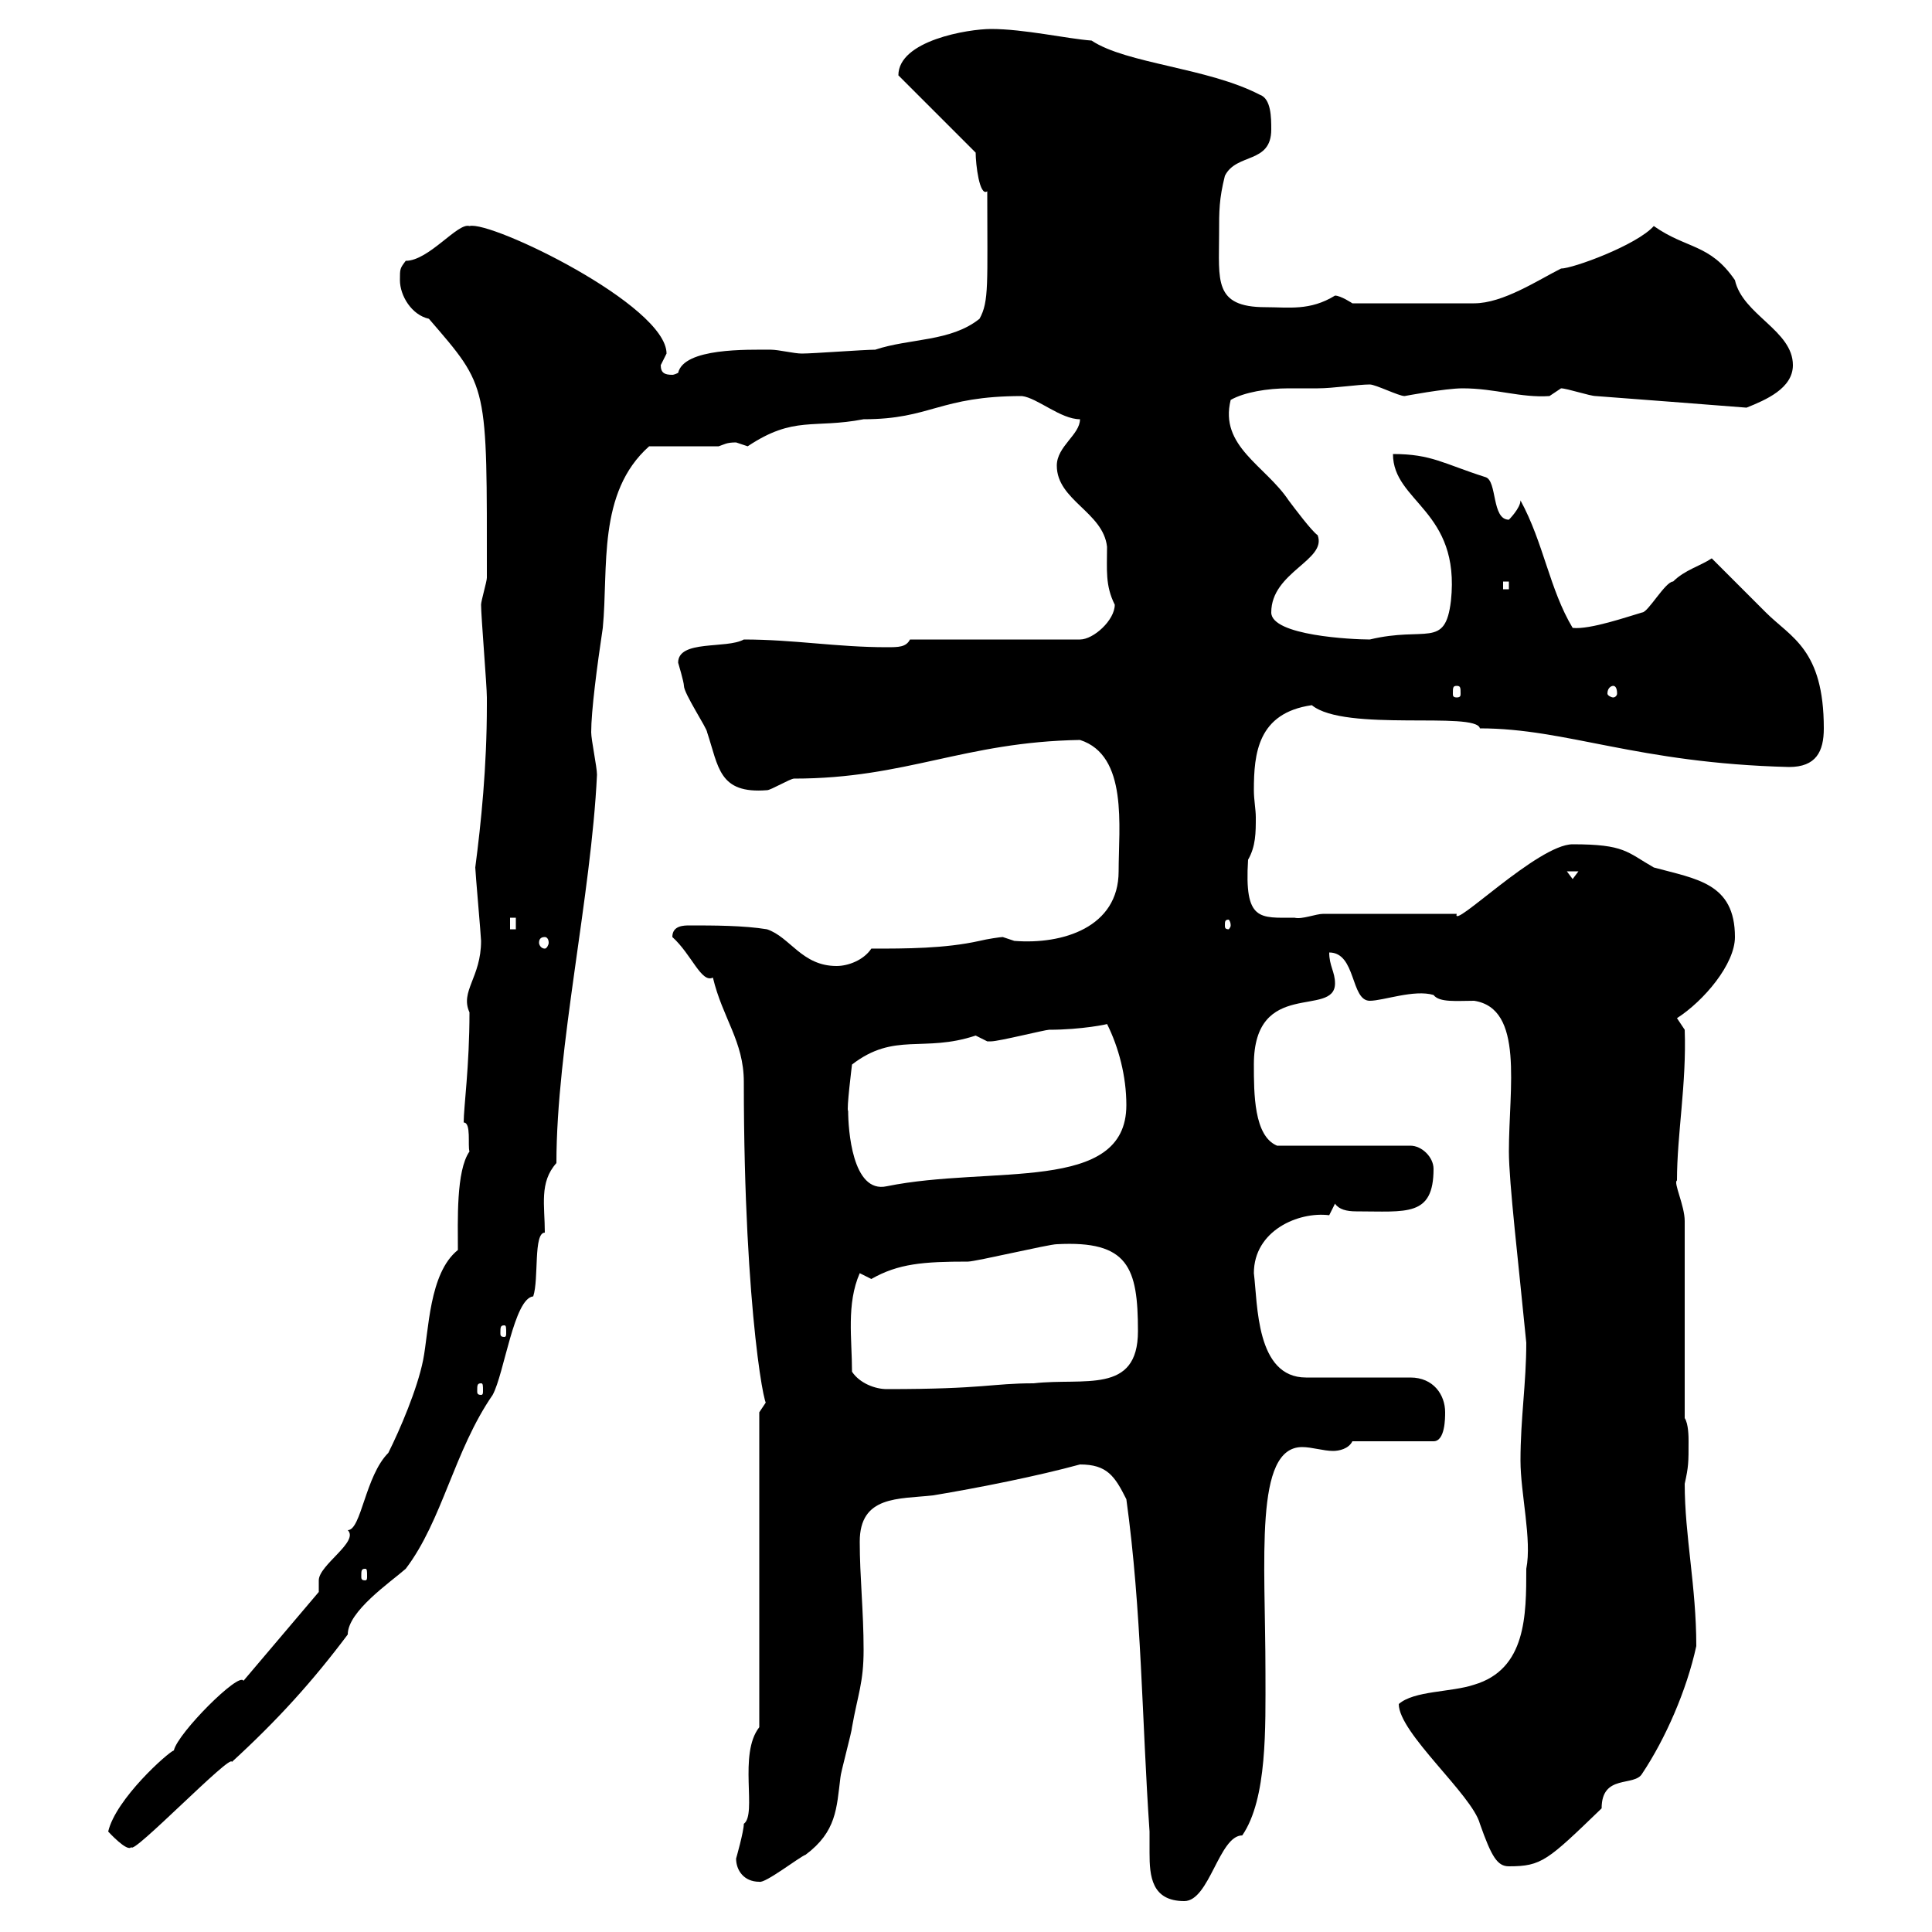 <svg xmlns="http://www.w3.org/2000/svg" xmlns:xlink="http://www.w3.org/1999/xlink" width="300" height="300"><path d="M174.90 232.80C177.30 250.20 177.30 267 178.50 284.40C178.50 285.30 178.50 286.50 178.50 287.70C178.50 291.30 178.80 295.20 183.90 295.20C187.80 295.20 189.30 285 192.90 285C196.80 279.30 196.50 268.20 196.50 259.80C196.50 242.10 194.70 224.70 202.20 224.70C203.70 224.70 205.50 225.30 207 225.30C207.90 225.30 209.40 225 210 223.80L222.60 223.80C224.40 223.80 224.40 220.20 224.40 219.30C224.40 216.60 222.60 213.90 219 213.90L202.80 213.90C195 213.90 195.30 202.50 194.70 197.70C194.70 191.10 201.60 188.10 206.40 188.70C206.40 188.70 207.30 186.90 207.30 186.90C207.90 187.80 209.10 188.10 210.60 188.10C218.40 188.10 222.60 189 222.60 181.50C222.60 179.70 220.80 177.90 219 177.90L198.30 177.90C194.70 176.40 194.70 169.80 194.70 165.30C194.70 151.80 207.30 158.10 207.30 152.70C207.30 150.90 206.40 150 206.40 147.90C210.60 147.90 209.70 155.40 212.70 155.40C214.80 155.40 219.60 153.60 222.60 154.50C223.50 155.70 226.20 155.40 228.90 155.40C236.70 156.60 234.30 168.90 234.30 178.80C234.30 183.60 235.80 196.20 237 208.50C237 214.80 236.10 220.20 236.10 226.80C236.10 231.90 237.90 239.10 237 243.60C237 250.80 237 259.20 228.90 261.60C225.30 262.80 219.60 262.50 217.20 264.60C217.20 269.10 228.60 278.70 229.80 283.20C231.60 288.30 232.50 289.80 234.30 289.80C239.40 289.80 240.30 288.90 248.70 280.80C248.70 275.40 253.80 277.50 255 275.40C258.60 270 261.90 262.50 263.40 255.60C263.40 246.30 261.60 238.50 261.60 230.40C262.20 227.70 262.20 227.10 262.20 223.80C262.20 223.20 262.20 221.10 261.60 220.20L261.60 189.60C261.60 187.20 259.80 183.60 260.40 183.30C260.40 176.10 261.90 168.30 261.60 159.90L260.40 158.10C264.60 155.40 269.40 149.70 269.40 145.50C269.40 137.10 263.40 136.50 256.80 134.70C252.60 132.30 252.30 131.10 244.20 131.10C238.80 131.10 225.30 144.60 226.20 141.90L205.50 141.90C204.30 141.90 202.20 142.80 201 142.50C195.60 142.50 193.20 143.10 193.80 133.50C195 131.40 195 129.30 195 126.90C195 125.70 194.70 124.20 194.70 122.70C194.70 117 195.30 110.70 203.70 109.50C208.80 113.70 229.20 110.40 229.80 113.10C243.30 113.10 254.10 118.50 277.80 119.10C282 119.10 283.20 116.70 283.20 113.10C283.20 100.80 278.10 99 274.20 95.10C273 93.90 267 87.90 265.80 86.70C264 87.90 261.60 88.50 259.80 90.30C258.60 90.30 255.90 95.10 255 95.10C252.90 95.70 246.90 97.80 244.20 97.50C240.60 91.50 239.70 84.30 236.10 77.70C236.10 78.90 234.30 80.70 234.30 80.70C231.60 80.70 232.50 74.70 230.70 74.10C224.10 72 222.30 70.50 216.30 70.50C216.30 78 226.80 79.20 225.30 93.30C224.40 100.80 221.40 97.20 212.70 99.30C210 99.30 197.40 98.70 197.40 95.10C197.40 88.80 206.10 87 204.60 83.10C203.70 82.50 201 78.90 200.10 77.70C196.50 72.30 189.30 69.30 191.10 62.10C193.20 60.90 196.80 60.30 200.10 60.30C201.90 60.30 203.40 60.30 204.60 60.30C207 60.30 210.90 59.70 212.70 59.70C213.60 59.70 217.20 61.50 218.10 61.50C218.10 61.50 224.40 60.30 227.10 60.30C232.20 60.30 236.10 61.80 240.60 61.50C240.60 61.50 242.40 60.30 242.40 60.30C243.30 60.30 246.90 61.50 247.80 61.50C255.90 62.10 263.40 62.70 271.20 63.30C274.20 62.10 278.40 60.30 278.40 56.70C278.40 51.30 270.60 48.90 269.40 43.50C265.50 37.80 261.90 38.70 256.80 35.10C254.10 38.10 244.20 41.70 242.40 41.70C238.80 43.50 233.40 47.10 228.90 47.10L210 47.10C210 47.10 208.20 45.90 207.30 45.90C203.40 48.30 200.10 47.70 196.50 47.70C188.40 47.70 189.30 43.50 189.30 36.30C189.30 32.70 189.30 30.90 190.20 27.30C192 23.70 197.40 25.50 197.40 20.10C197.40 18.30 197.40 15.30 195.60 14.70C187.50 10.50 174.90 9.90 169.50 6.30C165.60 6 159 4.50 153.90 4.50C150.30 4.50 139.50 6.30 139.50 11.70L151.50 23.70C151.50 25.50 152.10 30.60 153.30 29.70C153.30 44.10 153.60 46.80 152.10 49.50C147.60 53.10 141.30 52.50 135.90 54.30C134.10 54.30 126.30 54.90 124.50 54.90C123.30 54.90 120.90 54.30 119.70 54.30C116.10 54.30 106.20 54 105.30 57.90C105.30 57.90 104.70 58.20 104.40 58.20C103.20 58.20 102.60 57.90 102.60 56.70C102.60 56.70 103.50 54.90 103.50 54.90C103.50 47.40 76.20 34.20 72.90 35.10C71.10 34.50 66.60 40.50 63 40.50C62.10 41.70 62.10 41.70 62.10 43.50C62.10 45.90 63.90 48.90 66.60 49.50C75.90 60.30 75.60 59.40 75.60 89.70C75.60 90.30 74.70 93.30 74.70 93.90C74.70 95.70 75.60 106.50 75.60 108.30C75.60 108.30 75.60 108.30 75.60 109.50C75.60 119.10 74.70 127.80 73.80 134.70C73.80 135.30 74.70 145.50 74.70 146.10C74.70 151.80 71.40 153.90 72.90 157.20C72.90 165.60 72 171.90 72 174.30C73.20 174.30 72.60 177.90 72.90 178.80C70.80 181.80 71.10 189.60 71.10 194.10C66.60 197.70 66.60 206.70 65.70 211.20C64.80 215.70 62.10 222 60.30 225.60C56.70 229.20 56.10 237.60 54 237.60C55.80 239.40 49.50 243 49.50 245.40C49.50 245.40 49.50 247.20 49.50 247.20L37.80 261C37.20 259.50 27.60 269.10 27 271.80C26.10 272.10 18 279.30 16.80 284.40C16.80 284.40 19.80 287.70 20.40 286.80C20.40 288.30 36 272.10 36 273.60C43.20 267 48.60 261 54 253.80C54 250.20 60.60 245.70 63 243.60C68.70 236.10 70.50 225.30 76.50 216.60C78.30 213.30 79.80 201.60 82.80 201.30C83.70 198.60 82.80 191.40 84.60 191.40C84.60 187.20 83.70 183.60 86.40 180.60C86.40 162.60 91.80 139.20 92.70 120.30C92.70 119.10 91.80 114.90 91.80 113.70C91.80 110.40 92.70 103.50 93.60 97.50C94.50 88.20 92.70 76.50 100.80 69.30L111.60 69.30C112.50 69 112.80 68.70 114.30 68.70C114.30 68.70 116.10 69.30 116.10 69.30C123.30 64.50 126.30 66.60 134.10 65.10C144.60 65.10 145.80 61.50 158.70 61.50C161.10 61.80 164.70 65.10 167.70 65.10C167.70 67.50 164.10 69.30 164.10 72.30C164.10 77.70 171.30 79.50 171.90 84.90C171.90 88.50 171.60 90.90 173.10 93.90C173.10 96.30 169.80 99.30 167.70 99.30L141.30 99.30C140.70 100.50 139.50 100.50 137.70 100.50C129.90 100.50 123.30 99.30 115.50 99.30C112.80 100.80 105.30 99.30 105.30 102.90C105.30 102.90 106.20 105.90 106.20 106.50C106.20 107.70 109.80 113.10 109.80 113.70C111.60 119.10 111.60 123.30 119.10 122.70C119.70 122.70 122.70 120.90 123.30 120.90C140.70 120.90 149.70 115.20 167.70 114.90C175.20 117.30 173.70 128.40 173.70 135.30C173.70 144 165 146.70 157.50 146.10C157.50 146.10 155.70 145.50 155.70 145.50C155.40 145.50 153.30 145.80 152.10 146.10C146.70 147.30 140.70 147.30 135.30 147.30C134.10 149.10 131.70 150 129.90 150C124.50 150 122.70 145.50 119.10 144.30C115.50 143.70 110.70 143.70 107.10 143.70C106.20 143.70 104.40 143.70 104.40 145.50C107.40 148.20 108.90 152.70 110.70 151.80C112.20 158.10 115.50 161.70 115.50 168C115.50 204.30 119.10 221.10 119.10 217.50C119.10 217.50 117.90 219.30 117.90 219.30L117.90 268.20C114.60 272.40 117.60 281.70 115.50 283.20C115.50 284.40 114.30 288.60 114.30 288.60C114.30 290.40 115.50 292.20 117.90 292.20C118.80 292.50 124.20 288.30 125.10 288C129.90 284.40 129.90 280.80 130.50 276C130.50 275.40 132.30 268.80 132.30 268.20C133.20 263.10 134.10 261.30 134.10 256.20C134.10 250.20 133.50 244.80 133.50 239.40C133.50 232.20 139.50 232.80 144.90 232.20C152.10 231 161.10 229.20 167.70 227.40C171.90 227.40 173.10 229.20 174.90 232.80ZM56.70 243.60C57 243.60 57 243.90 57 244.80C57 245.10 57 245.40 56.70 245.40C56.10 245.40 56.10 245.10 56.10 244.80C56.10 243.90 56.10 243.60 56.70 243.60ZM74.70 214.80C75 214.80 75 215.10 75 216C75 216.30 75 216.60 74.70 216.60C74.10 216.60 74.10 216.30 74.10 216C74.10 215.10 74.10 214.80 74.70 214.80ZM132.30 213C132.30 207.90 131.40 202.50 133.50 197.70C133.50 197.70 135.30 198.60 135.30 198.60C139.50 196.20 143.40 195.90 150.30 195.90C151.50 195.90 162.90 193.20 164.10 193.20C175.20 192.60 176.70 196.80 176.70 206.70C176.70 216.60 168.30 213.90 160.50 214.80C153.90 214.80 153 215.70 137.70 215.70C135.90 215.70 133.50 214.80 132.30 213ZM78.30 205.80C78.60 205.80 78.60 206.10 78.60 207C78.60 207.30 78.60 207.60 78.30 207.60C77.70 207.60 77.70 207.30 77.70 207C77.70 206.10 77.70 205.80 78.30 205.80ZM131.70 172.50C131.40 172.50 132.30 165.30 132.30 165.30C138.90 160.20 143.40 163.50 151.50 160.80C151.50 160.80 153.30 161.70 153.30 161.70C153.90 161.70 153.90 161.70 153.90 161.70C155.10 161.70 162.30 159.90 162.90 159.90C168 159.90 172.20 159 171.90 159C173.70 162.60 174.90 167.10 174.90 171.60C174.90 185.40 153.90 180.90 137.70 184.20C132.30 185.40 131.70 175.20 131.70 172.50ZM84.60 145.50C84.90 145.50 85.20 145.80 85.20 146.40C85.20 146.70 84.90 147.30 84.60 147.30C84 147.30 83.70 146.70 83.70 146.40C83.70 145.80 84 145.50 84.60 145.50ZM79.20 142.50L80.10 142.50L80.10 144.30L79.20 144.30ZM191.10 143.70C191.10 144 190.80 144.30 190.80 144.30C190.20 144.30 190.20 144 190.20 143.70C190.20 143.10 190.20 142.80 190.80 142.80C190.80 142.80 191.10 143.10 191.10 143.70ZM243.30 135.30L245.10 135.30L244.20 136.50ZM226.20 106.50C226.80 106.50 226.80 106.80 226.80 107.70C226.80 108 226.80 108.30 226.20 108.30C225.60 108.30 225.60 108 225.60 107.70C225.60 106.80 225.60 106.50 226.20 106.50ZM250.50 106.50C250.80 106.50 251.10 106.80 251.10 107.70C251.10 108 250.80 108.30 250.50 108.30C250.20 108.30 249.60 108 249.60 107.70C249.60 106.80 250.20 106.50 250.50 106.50ZM233.40 90.30L234.30 90.30L234.30 91.50L233.40 91.50Z"/></svg>